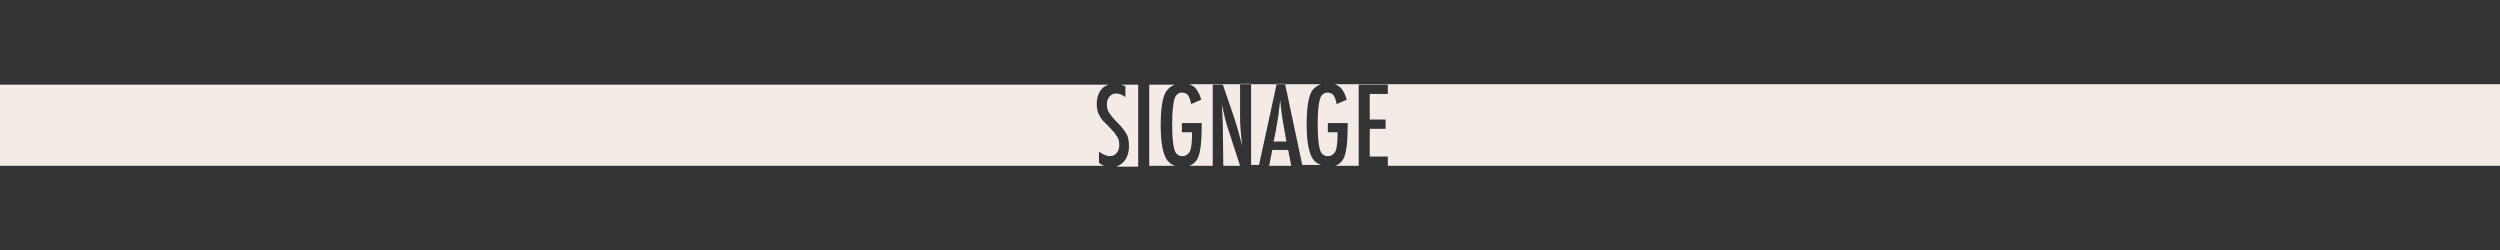 <svg version="1.1" id="Layer_1" xmlns="http://www.w3.org/2000/svg" x="0" y="0" viewBox="0 0 566.9 56.7" xml:space="preserve"><rect x="0" y="0" width="566.9" height="56.7" fill="#333333" stroke="none"/><style>.st0{fill:#f5ebe6}</style><g id="XMLID_379_"><path id="XMLID_979_" class="st0" d="M1164.9 722.9h-2.9v-2.1h-4.4c.7.3 1.3.7 1.8 1.3.5.7.9 1.7 1.1 3 .2 1.2.3 3 .3 5.3 0 3.3-.4 5.6-1.1 7-.5.9-1.1 1.5-2 1.8h7.1v-16.3z"/><path id="XMLID_980_" class="st0" d="M1154.3 724.1c-.3 1-.4 2.9-.4 5.9 0 2.7.2 4.6.5 5.6s.9 1.5 1.8 1.5c.8 0 1.4-.5 1.7-1.4.3-.9.5-2.6.5-5.1 0-3.2-.1-5.3-.4-6.4-.3-1.1-.9-1.6-1.8-1.6-1 .1-1.6.6-1.9 1.5z"/><path id="XMLID_981_" class="st0" d="M1172.4 737.2c-.7-1.4-1.1-4-1.1-7.7 0-3.3.4-5.6 1.1-7 .5-.9 1.1-1.5 2-1.8h-4.2v2.1h-2.8v16.3h7.2c-1-.3-1.7-.9-2.2-1.9z"/><path id="XMLID_982_" class="st0" d="M1184.2 737.3c-.7-1.4-1.1-3.9-1.1-7.3 0-3.9.4-6.5 1.2-7.8.5-.8 1.1-1.2 1.9-1.5h-8.5c.7.3 1.3.7 1.8 1.3.5.7.9 1.7 1.1 3 .2 1.2.3 3 .3 5.3 0 3.3-.4 5.6-1.1 7-.5.9-1.1 1.5-2 1.8h8.3c-.7-.3-1.4-.9-1.9-1.8z"/><path id="XMLID_983_" class="st0" d="M1174.4 724.1c-.3 1-.4 2.9-.4 5.9 0 2.7.2 4.6.5 5.6s.9 1.5 1.8 1.5c.8 0 1.4-.5 1.7-1.4.3-.9.5-2.6.5-5.1 0-3.2-.1-5.3-.4-6.4-.3-1.1-.9-1.6-1.8-1.6-1 .1-1.6.6-1.9 1.5z"/><path id="XMLID_984_" class="st0" d="M1142.6 720.7h3.7v7.2h-3.7z"/><path id="XMLID_985_" class="st0" d="M1152.3 737.2c-.7-1.4-1.1-4-1.1-7.7 0-3.3.4-5.6 1.1-7 .5-.9 1.1-1.5 2-1.8h-5.5v18.4h5.7c-1-.3-1.7-.9-2.2-1.9z"/><path id="XMLID_986_" class="st0" d="M1140.1 739.1v-18.4h-5.8c1.2.1 2.2.5 2.8 1.2.7.8 1.1 2.1 1.1 3.8 0 2.5-.7 4.1-2.2 4.8-.7.3-1.8.5-3.2.5v8.2h7.3z"/><path id="XMLID_987_" class="st0" d="M1135 728.2c.4-.4.6-1.2.6-2.3 0-1.1-.2-1.9-.6-2.4-.4-.5-1-.8-1.8-.8h-.3v6.1c1 0 1.7-.2 2.1-.6z"/><path id="XMLID_988_" class="st0" d="M1142.6 730h3.7v9.1h-3.7z"/><path id="XMLID_989_" class="st0" d="M1191.5 737.5c-.4.8-1 1.4-1.8 1.7h5.2v-18.4h-5.3c.4.1.8.3 1.1.6.7.6 1.2 1.6 1.6 2.9l-2.3 1c-.1-.5-.2-.9-.3-1.2-.1-.3-.3-.6-.4-.8-.3-.4-.8-.6-1.4-.6-.8 0-1.4.5-1.7 1.5-.3 1.1-.5 3-.5 5.8s.2 4.7.5 5.7.9 1.5 1.8 1.5c.8 0 1.3-.4 1.7-1.1.3-.8.5-2 .5-3.6v-.9h-2.2v-2.1h4.5v.7c-.1 3.6-.4 6-1 7.3z"/><path id="XMLID_990_" class="st0" d="M1219.9 728.2c.4-.4.6-1.2.6-2.3 0-1.1-.2-1.9-.6-2.4-.4-.5-1-.8-1.8-.8h-.3v6.1c1 0 1.7-.2 2.1-.6z"/><path id="XMLID_991_" class="st0" d="M1227.5 730h3.7v9.1h-3.7z"/><path id="XMLID_992_" class="st0" d="M1197.4 728.9c1 0 1.7-.2 2.1-.7s.6-1.2.6-2.3c0-.6 0-1.1-.1-1.5-.1-.4-.2-.7-.4-1-.2-.3-.4-.4-.7-.6s-.6-.2-1-.2h-.4v6.3z"/><path id="XMLID_993_" class="st0" d="M898.5 720.7h231.8v18.4H898.5z"/><path id="XMLID_994_" class="st0" d="M1225 720.7h-5.8c1.2.1 2.2.5 2.8 1.2.7.8 1.1 2.1 1.1 3.8 0 2.5-.7 4.1-2.2 4.8-.7.3-1.8.5-3.2.5v8.2h7.2v-18.5z"/><path id="XMLID_995_" class="st0" d="M1233.7 720.7h231.8v18.4h-231.8z"/><path id="XMLID_996_" class="st0" d="M1227.5 720.7h3.7v7.2h-3.7z"/><path id="XMLID_997_" class="st0" d="M1207.9 720.7h-9c1 .1 1.8.4 2.4.9.8.8 1.3 2.1 1.3 3.9 0 1.3-.2 2.4-.7 3.2-.4.8-1.1 1.3-1.9 1.5l3.4 9h.6l3.9-18.5z"/><path id="XMLID_998_" class="st0" d="M1197.4 730.1v9h3.4z"/><path id="XMLID_999_" class="st0" d="M1210.7 735.6h-3.7l-.7 3.5h5z"/><path id="XMLID_1000_" class="st0" d="M1215.3 720.7h-5.4l3.9 18.4h1.5z"/><path id="XMLID_1001_" class="st0" d="M1207.8 731.3l-.5 2.4h3l-.6-3c-.4-2-.7-4.2-.9-6.4-.1 1.1-.3 2.2-.4 3.4-.2 1.1-.4 2.3-.6 3.6z"/></g><g id="XMLID_65_"><path id="XMLID_134_" class="st0" d="M287.8 37.6h5l-.7-3.6h-3.6z"/><path id="XMLID_396_" class="st0" d="M299.5 19.1h-29.9c.5.1.9.4 1.2.6.7.6 1.2 1.6 1.6 2.9l-2.3 1c-.1-.5-.2-.9-.3-1.2-.1-.3-.3-.6-.4-.8-.3-.4-.8-.6-1.4-.6-.8 0-1.4.5-1.7 1.5-.3 1.1-.5 3-.5 5.7 0 2.8.2 4.7.5 5.7s.9 1.5 1.8 1.5c.8 0 1.3-.4 1.7-1 .3-.7.5-1.9.5-3.6V30H268v-2.1h4.5v.7c0 3.6-.3 6-.9 7.3-.4.8-1.1 1.4-1.9 1.7h5.3V19.2h2.3l2.5 7.3c.7 2.1 1.3 4.3 1.9 6.6-.2-1.4-.3-2.7-.4-3.9-.1-1.2-.1-2.2-.1-3.3V19h2.5v18.4h1.8l4-18.4h1.9l3.9 18.4h4.3c-1-.3-1.7-.9-2.2-1.9-.7-1.4-1.1-3.8-1.1-7.2 0-3.9.4-6.4 1.2-7.7.5-.7 1.2-1.2 2-1.5z"/><path id="XMLID_412_" class="st0" d="M290.3 22.7c-.1 1.1-.3 2.2-.4 3.4-.2 1.1-.4 2.3-.6 3.6l-.5 2.4h2.9l-.5-2.9c-.4-2.1-.7-4.2-.9-6.5z"/><path id="XMLID_413_" class="st0" d="M266.5 37.6c-1-.3-1.7-.9-2.2-1.9-.7-1.4-1.1-3.8-1.1-7.2 0-3.9.4-6.4 1.2-7.7.5-.8 1.2-1.3 2-1.6h-12.2c.3.1.7.2 1 .4V22c-.8-.5-1.4-.8-2-.8-.7 0-1.2.2-1.6.7-.4.4-.6 1-.6 1.8 0 .6.1 1.2.4 1.7.2.2.4.6.7 1 .3.4.8.9 1.3 1.4 1 1 1.7 1.9 2.1 2.7.4.7.5 1.6.5 2.7 0 1.4-.4 2.6-1.2 3.5-.5.5-1.1.9-1.7 1.1h5V19.2h2.5v18.4h5.9z"/><path id="XMLID_414_" class="st0" d="M278.5 29.3c-.3-.8-.5-1.6-.7-2.4-.2-.8-.4-1.7-.6-2.6 0-.1 0-.2-.1-.4 0-.2-.1-.3-.1-.5 0 .2 0 .4.1.5v.4l.1 1.9.1 2.3v1.1l.1 8h3.8l-2.7-8.3z"/><path id="XMLID_416_" class="st0" d="M302.6 19.1c.5.1.9.4 1.2.6.7.6 1.2 1.6 1.6 2.9l-2.3 1c-.1-.5-.2-.9-.3-1.2-.1-.3-.3-.6-.4-.8-.3-.4-.8-.6-1.4-.6-.8 0-1.4.5-1.7 1.5-.3 1.1-.5 3-.5 5.7 0 2.8.2 4.7.5 5.7s.9 1.5 1.8 1.5c.8 0 1.3-.4 1.7-1 .3-.7.5-1.9.5-3.6V30h-2.2v-2.1h4.5v.7c0 3.6-.3 6-.9 7.3-.4.8-1.1 1.4-1.9 1.7h5.3V19.2h6.6v2.1h-4.1v5.8h3.6v2.1h-3.6v6.3h4.1v2.1H567V19.1H302.6z"/><path id="XMLID_417_" class="st0" d="M249.2 36.9v-2.5c.9.6 1.7 1 2.4 1s1.2-.2 1.6-.7c.4-.4.6-1.1.6-1.8s-.1-1.3-.4-1.8c-.2-.3-.4-.5-.6-.9-.3-.3-.6-.7-1-1.1-.6-.6-1.1-1.2-1.6-1.6-.4-.5-.7-.9-.9-1.3-.4-.7-.6-1.6-.6-2.6 0-1.4.4-2.6 1.1-3.4.4-.5 1-.8 1.6-1H-1v18.4h251.4c-.5-.2-.9-.4-1.2-.7z"/></g></svg>